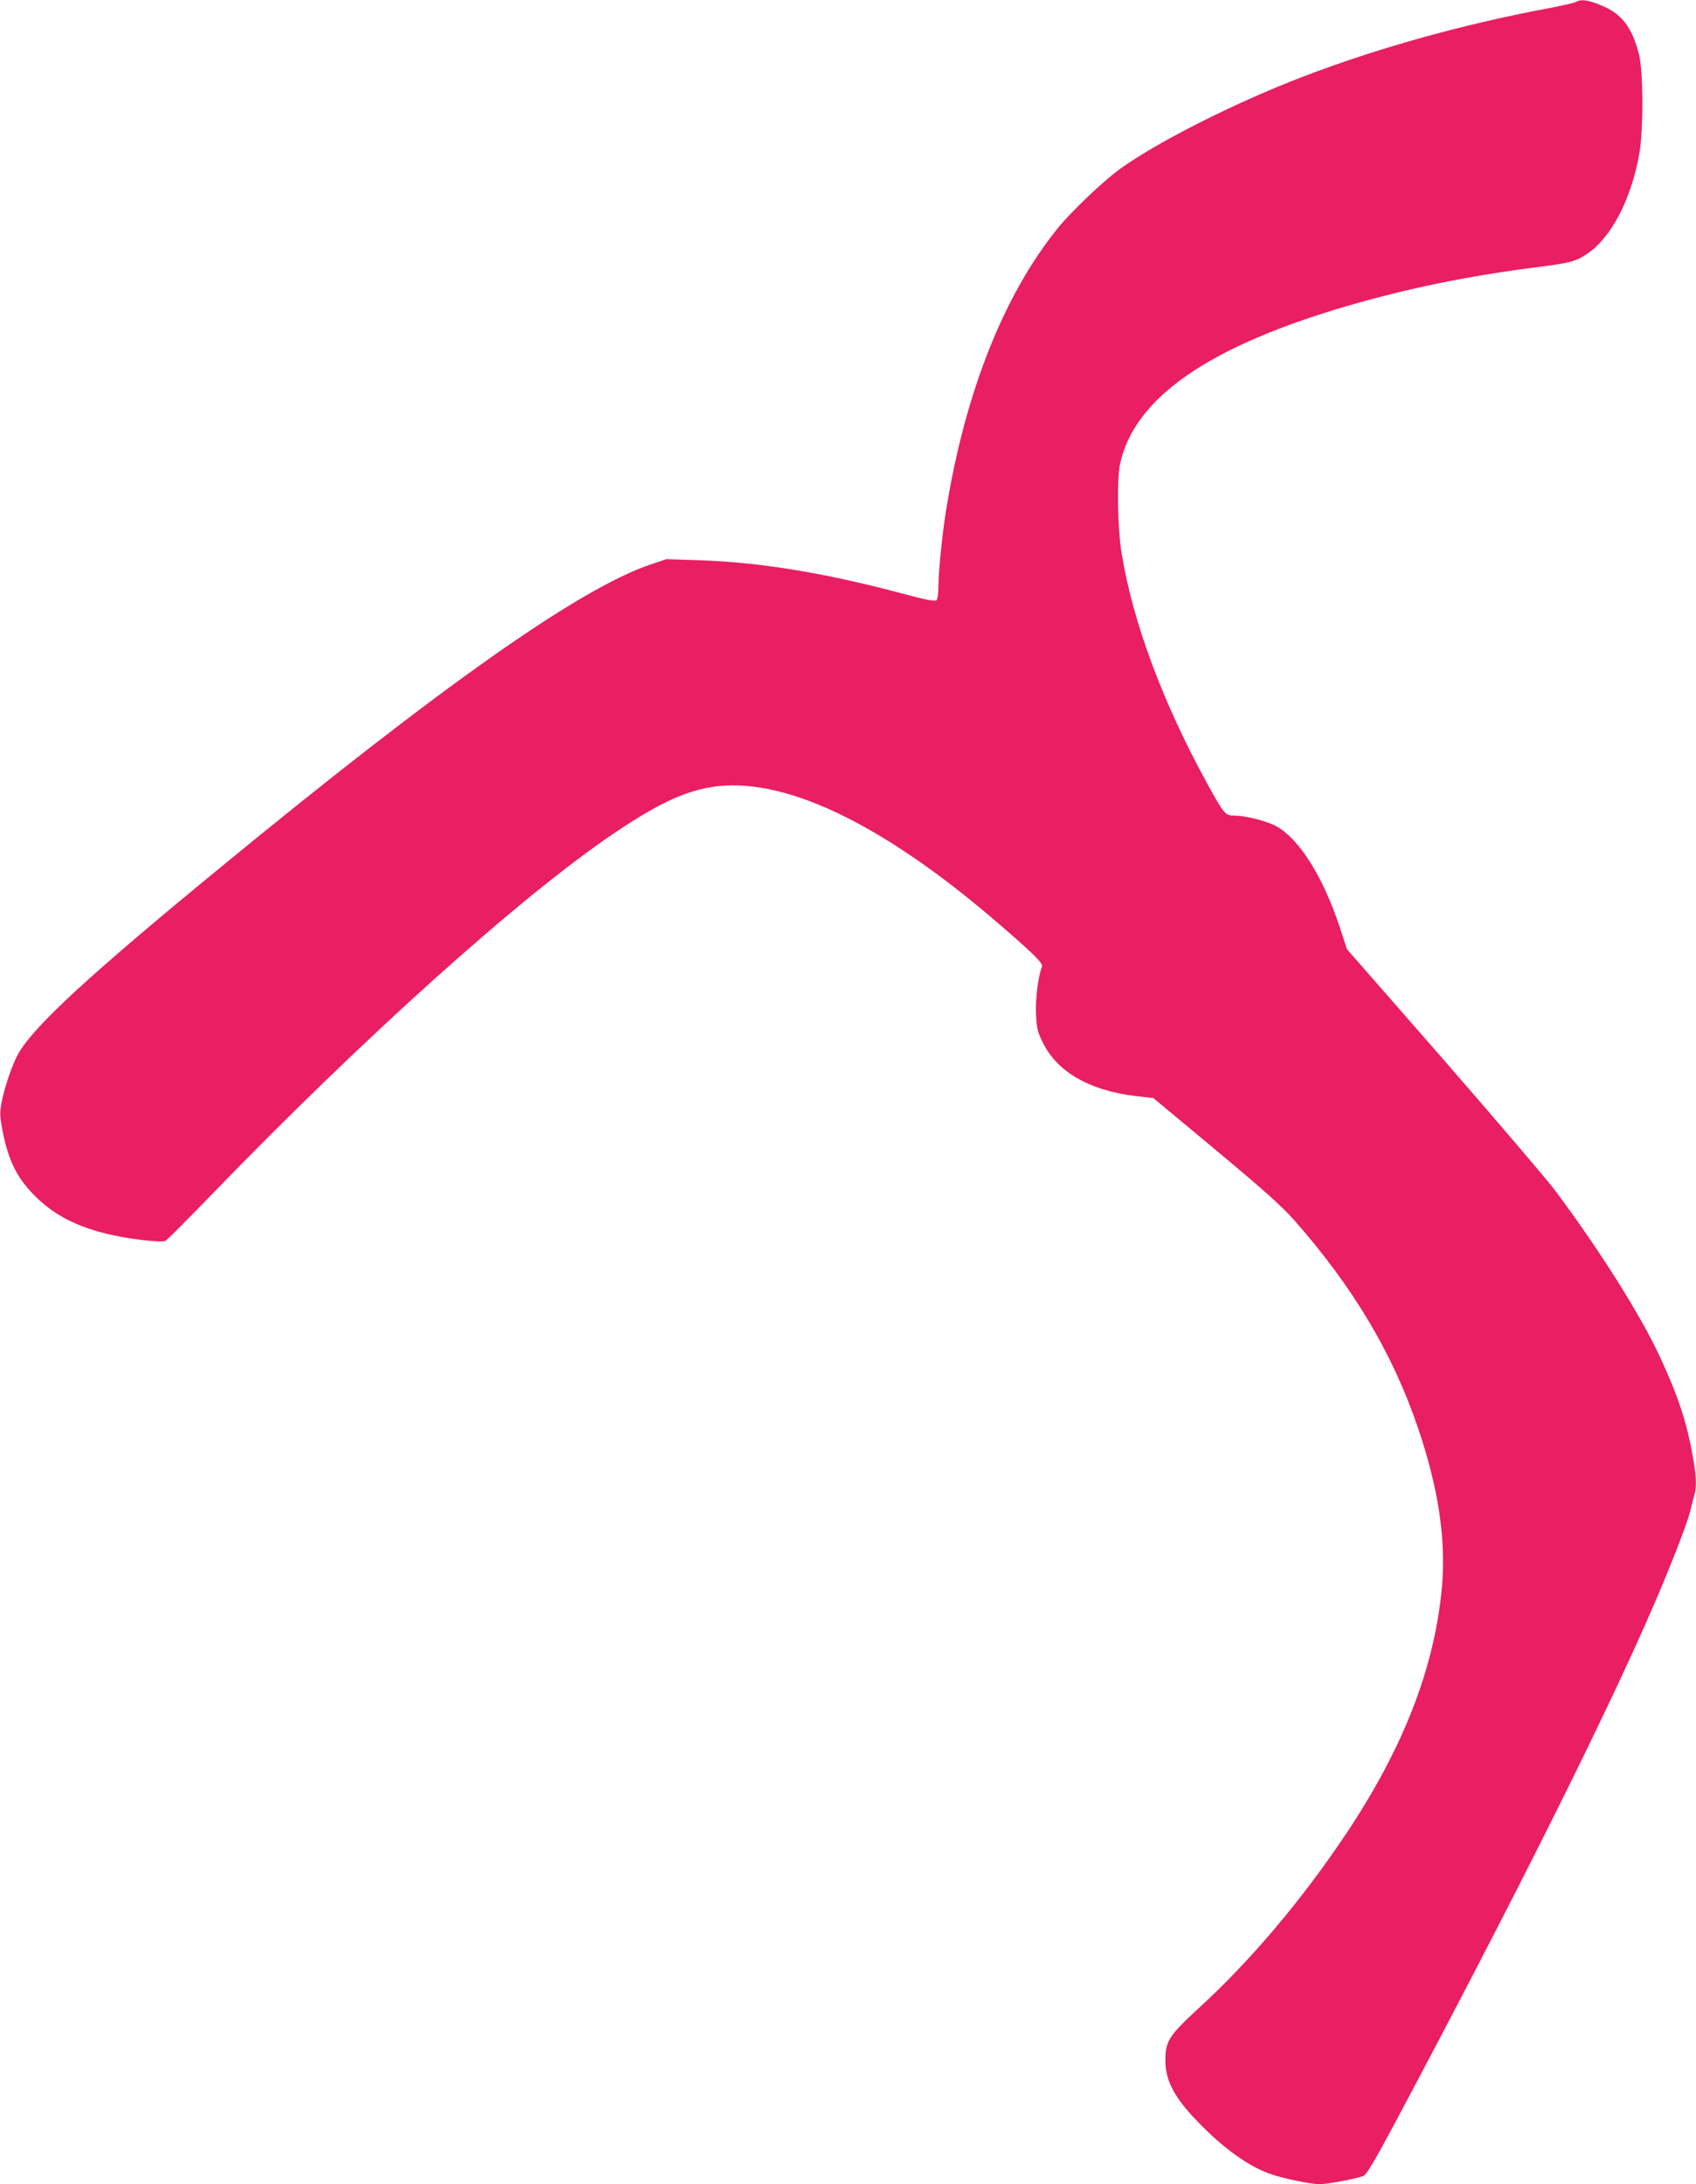 <?xml version="1.0" standalone="no"?>
<!DOCTYPE svg PUBLIC "-//W3C//DTD SVG 20010904//EN"
 "http://www.w3.org/TR/2001/REC-SVG-20010904/DTD/svg10.dtd">
<svg version="1.0" xmlns="http://www.w3.org/2000/svg"
 width="994pt" height="1280pt" viewBox="0 0 994 1280"
 preserveAspectRatio="xMidYMid meet">
<g transform="translate(0,1280) scale(0.1,-0.1)"
fill="#e91e63" stroke="none">
<path d="M9237 12789 c-9 -6 -86 -23 -170 -39 -500 -94 -997 -233 -1432 -400
-390 -149 -847 -379 -1068 -538 -99 -71 -287 -250 -369 -351 -316 -392 -542
-963 -653 -1651 -23 -140 -45 -362 -45 -445 0 -46 -5 -76 -12 -83 -9 -7 -62 3
-178 34 -473 127 -853 189 -1215 201 l-190 6 -92 -31 c-415 -140 -1222 -708
-2523 -1777 -761 -625 -1083 -921 -1180 -1085 -36 -62 -82 -195 -101 -292 -11
-59 -10 -79 5 -160 37 -189 89 -291 211 -406 101 -95 226 -159 395 -201 120
-30 320 -55 349 -43 9 4 135 130 280 280 883 913 1803 1739 2344 2105 251 170
407 245 568 273 416 73 1001 -203 1690 -797 203 -175 263 -234 256 -253 -23
-60 -39 -188 -35 -278 4 -87 9 -106 41 -170 84 -170 274 -279 542 -311 l105
-12 365 -304 c281 -234 387 -329 459 -410 346 -393 577 -779 726 -1217 120
-352 166 -656 141 -935 -43 -472 -226 -943 -562 -1446 -256 -383 -559 -743
-861 -1019 -177 -163 -198 -195 -198 -309 1 -120 52 -217 194 -363 147 -152
296 -259 422 -302 75 -27 237 -60 289 -60 43 0 214 32 255 48 19 8 61 78 190
319 696 1306 1243 2400 1516 3035 97 225 190 464 209 538 9 36 20 81 26 101
14 54 11 108 -12 236 -34 192 -88 353 -192 575 -116 249 -357 630 -616 976
-49 64 -342 408 -652 764 l-565 646 -42 129 c-97 292 -232 509 -366 588 -53
31 -183 65 -247 65 -58 0 -64 7 -163 187 -261 475 -436 946 -502 1348 -24 143
-29 434 -10 524 83 389 518 691 1339 930 344 100 694 172 1072 221 229 29 257
36 326 82 141 94 257 315 306 582 25 137 25 484 -1 586 -41 162 -101 240 -225
290 -76 31 -114 36 -144 19z"/>
</g>
</svg>
